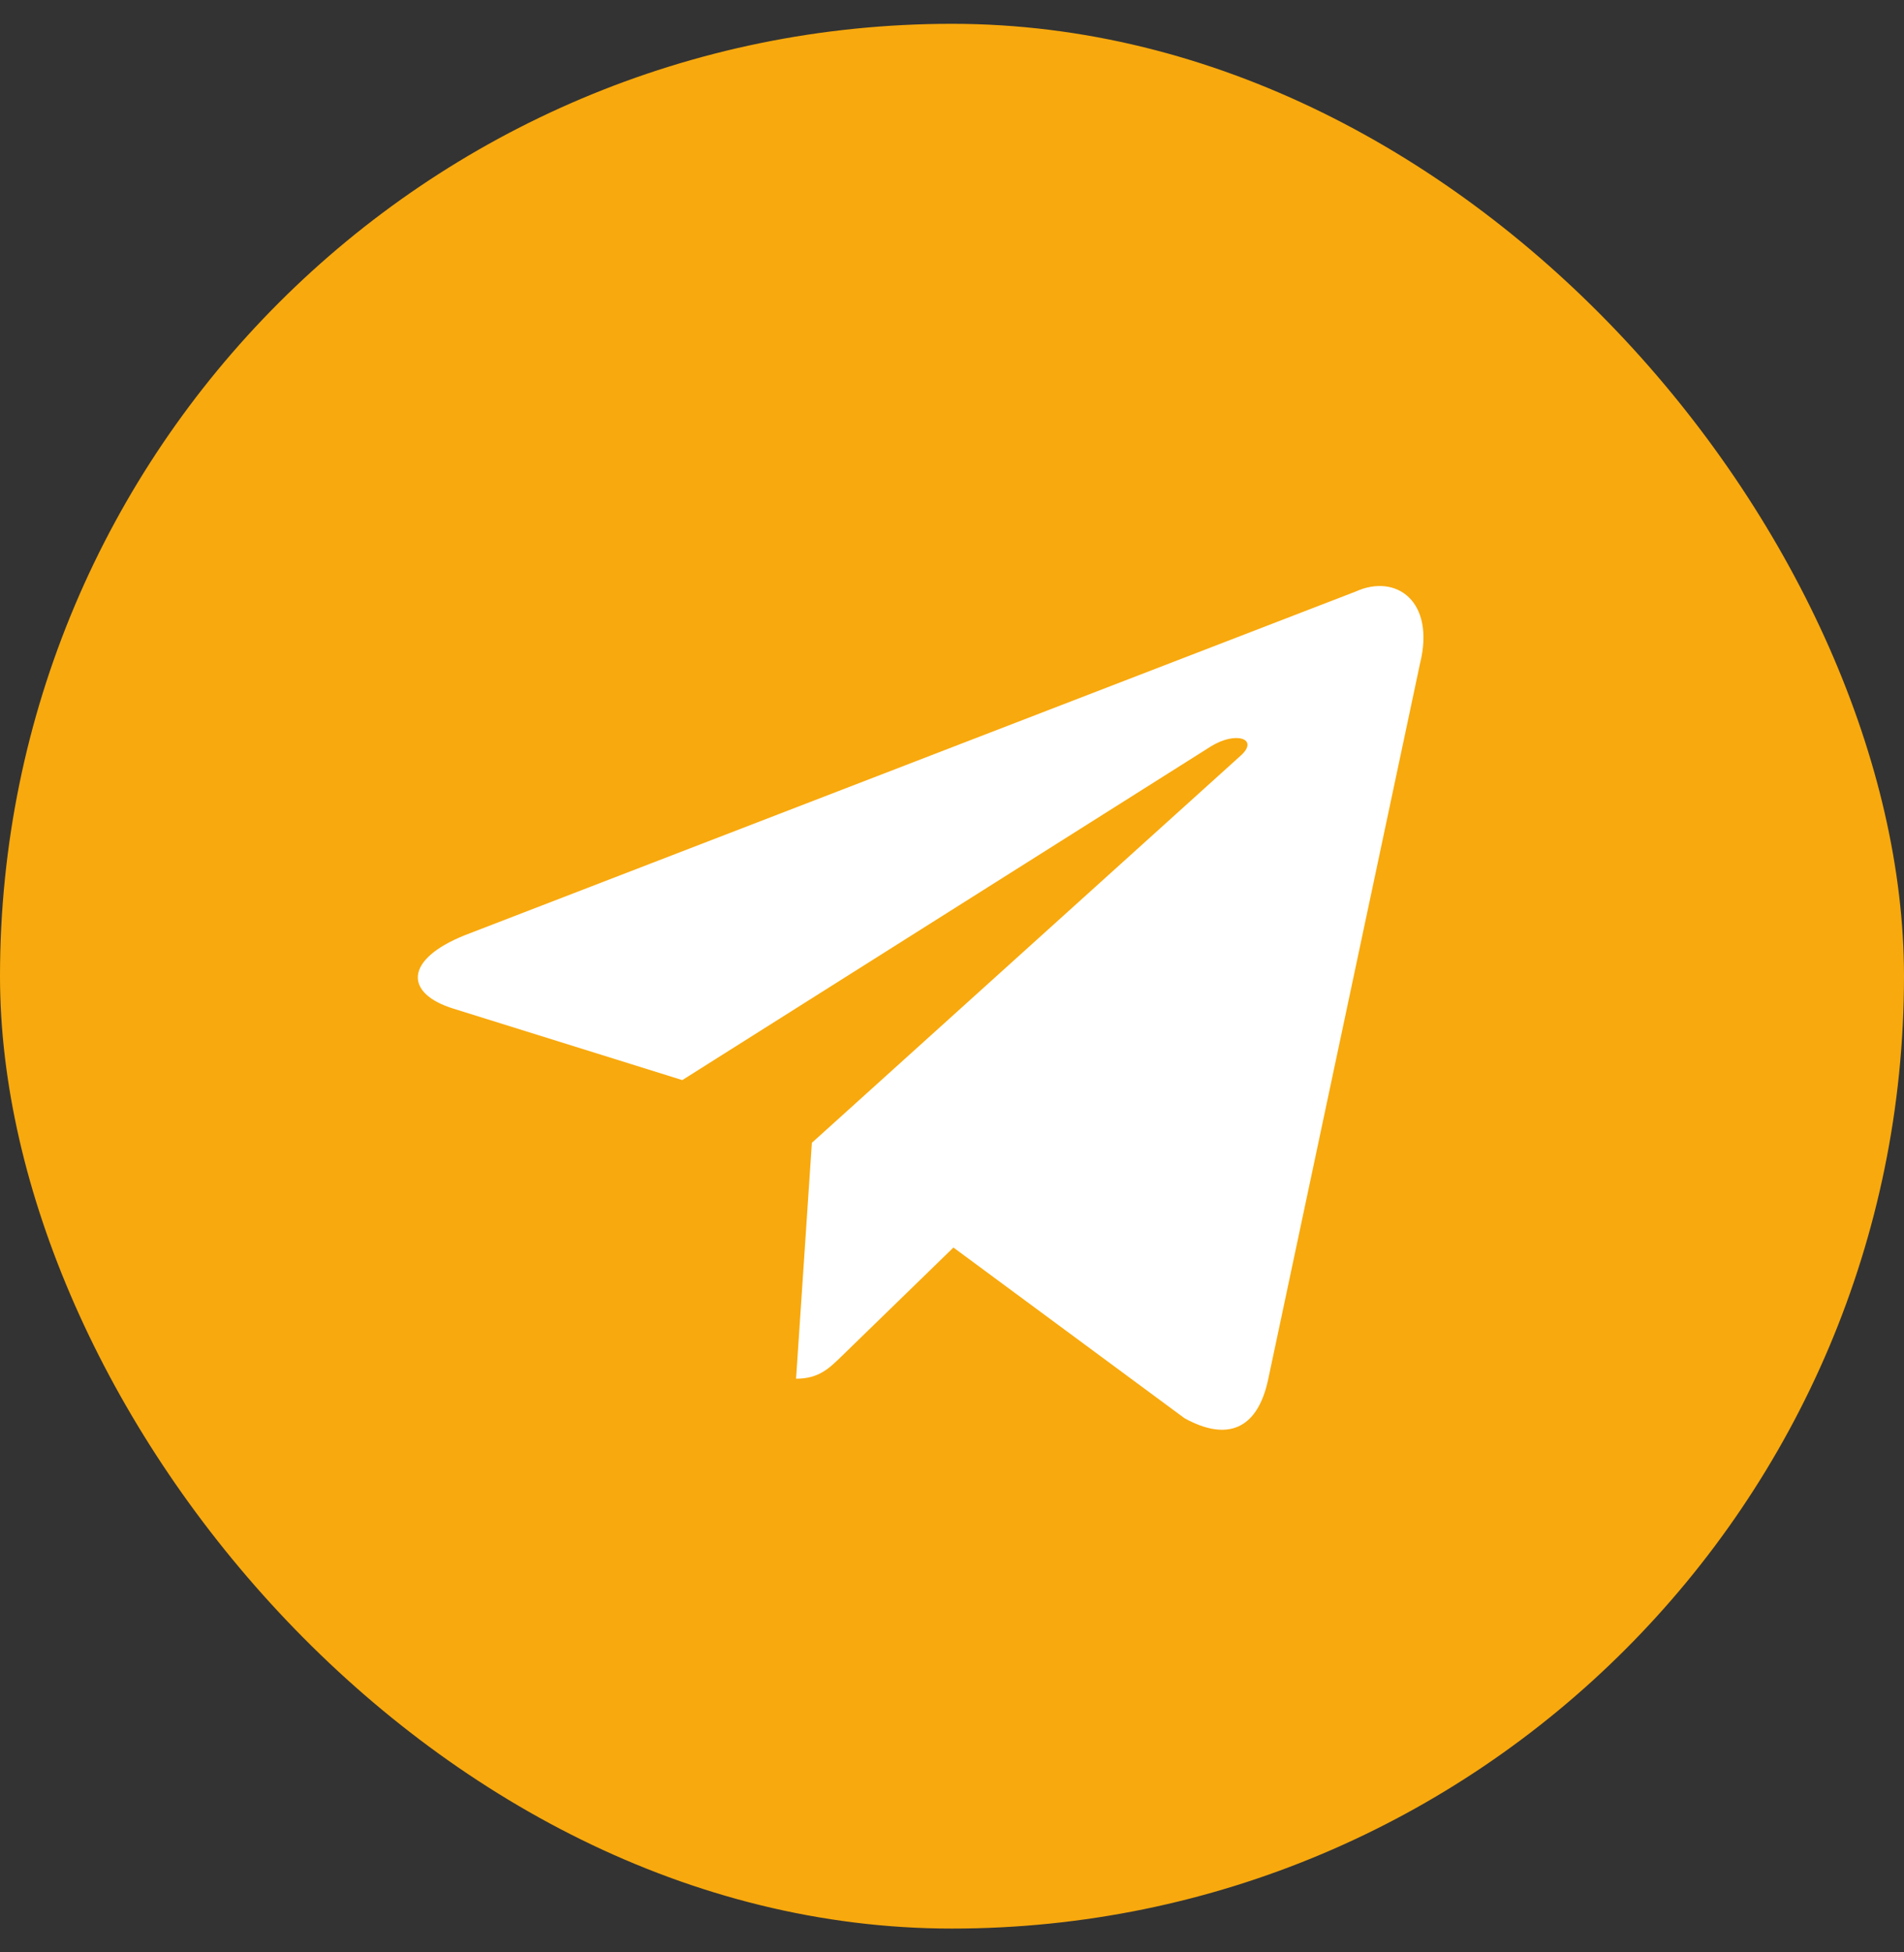 <?xml version="1.0" encoding="UTF-8"?> <svg xmlns="http://www.w3.org/2000/svg" width="40" height="41" viewBox="0 0 40 41" fill="none"><rect x="0" y="0" width="40" height="41" fill="#333333" stroke="none"/> <rect y="0.5" width="40" height="40" rx="20" fill="#F8A90D"></rect> <path d="M28.479 12.423L9.764 19.64C8.487 20.152 8.494 20.865 9.53 21.183L14.334 22.682L25.451 15.667C25.977 15.348 26.457 15.52 26.063 15.87L17.056 23.999H17.053L17.056 24L16.724 28.953C17.21 28.953 17.424 28.73 17.696 28.467L20.03 26.198L24.885 29.783C25.78 30.276 26.423 30.023 26.645 28.955L29.832 13.936C30.158 12.629 29.333 12.036 28.479 12.423Z" fill="white"></path> </svg> 